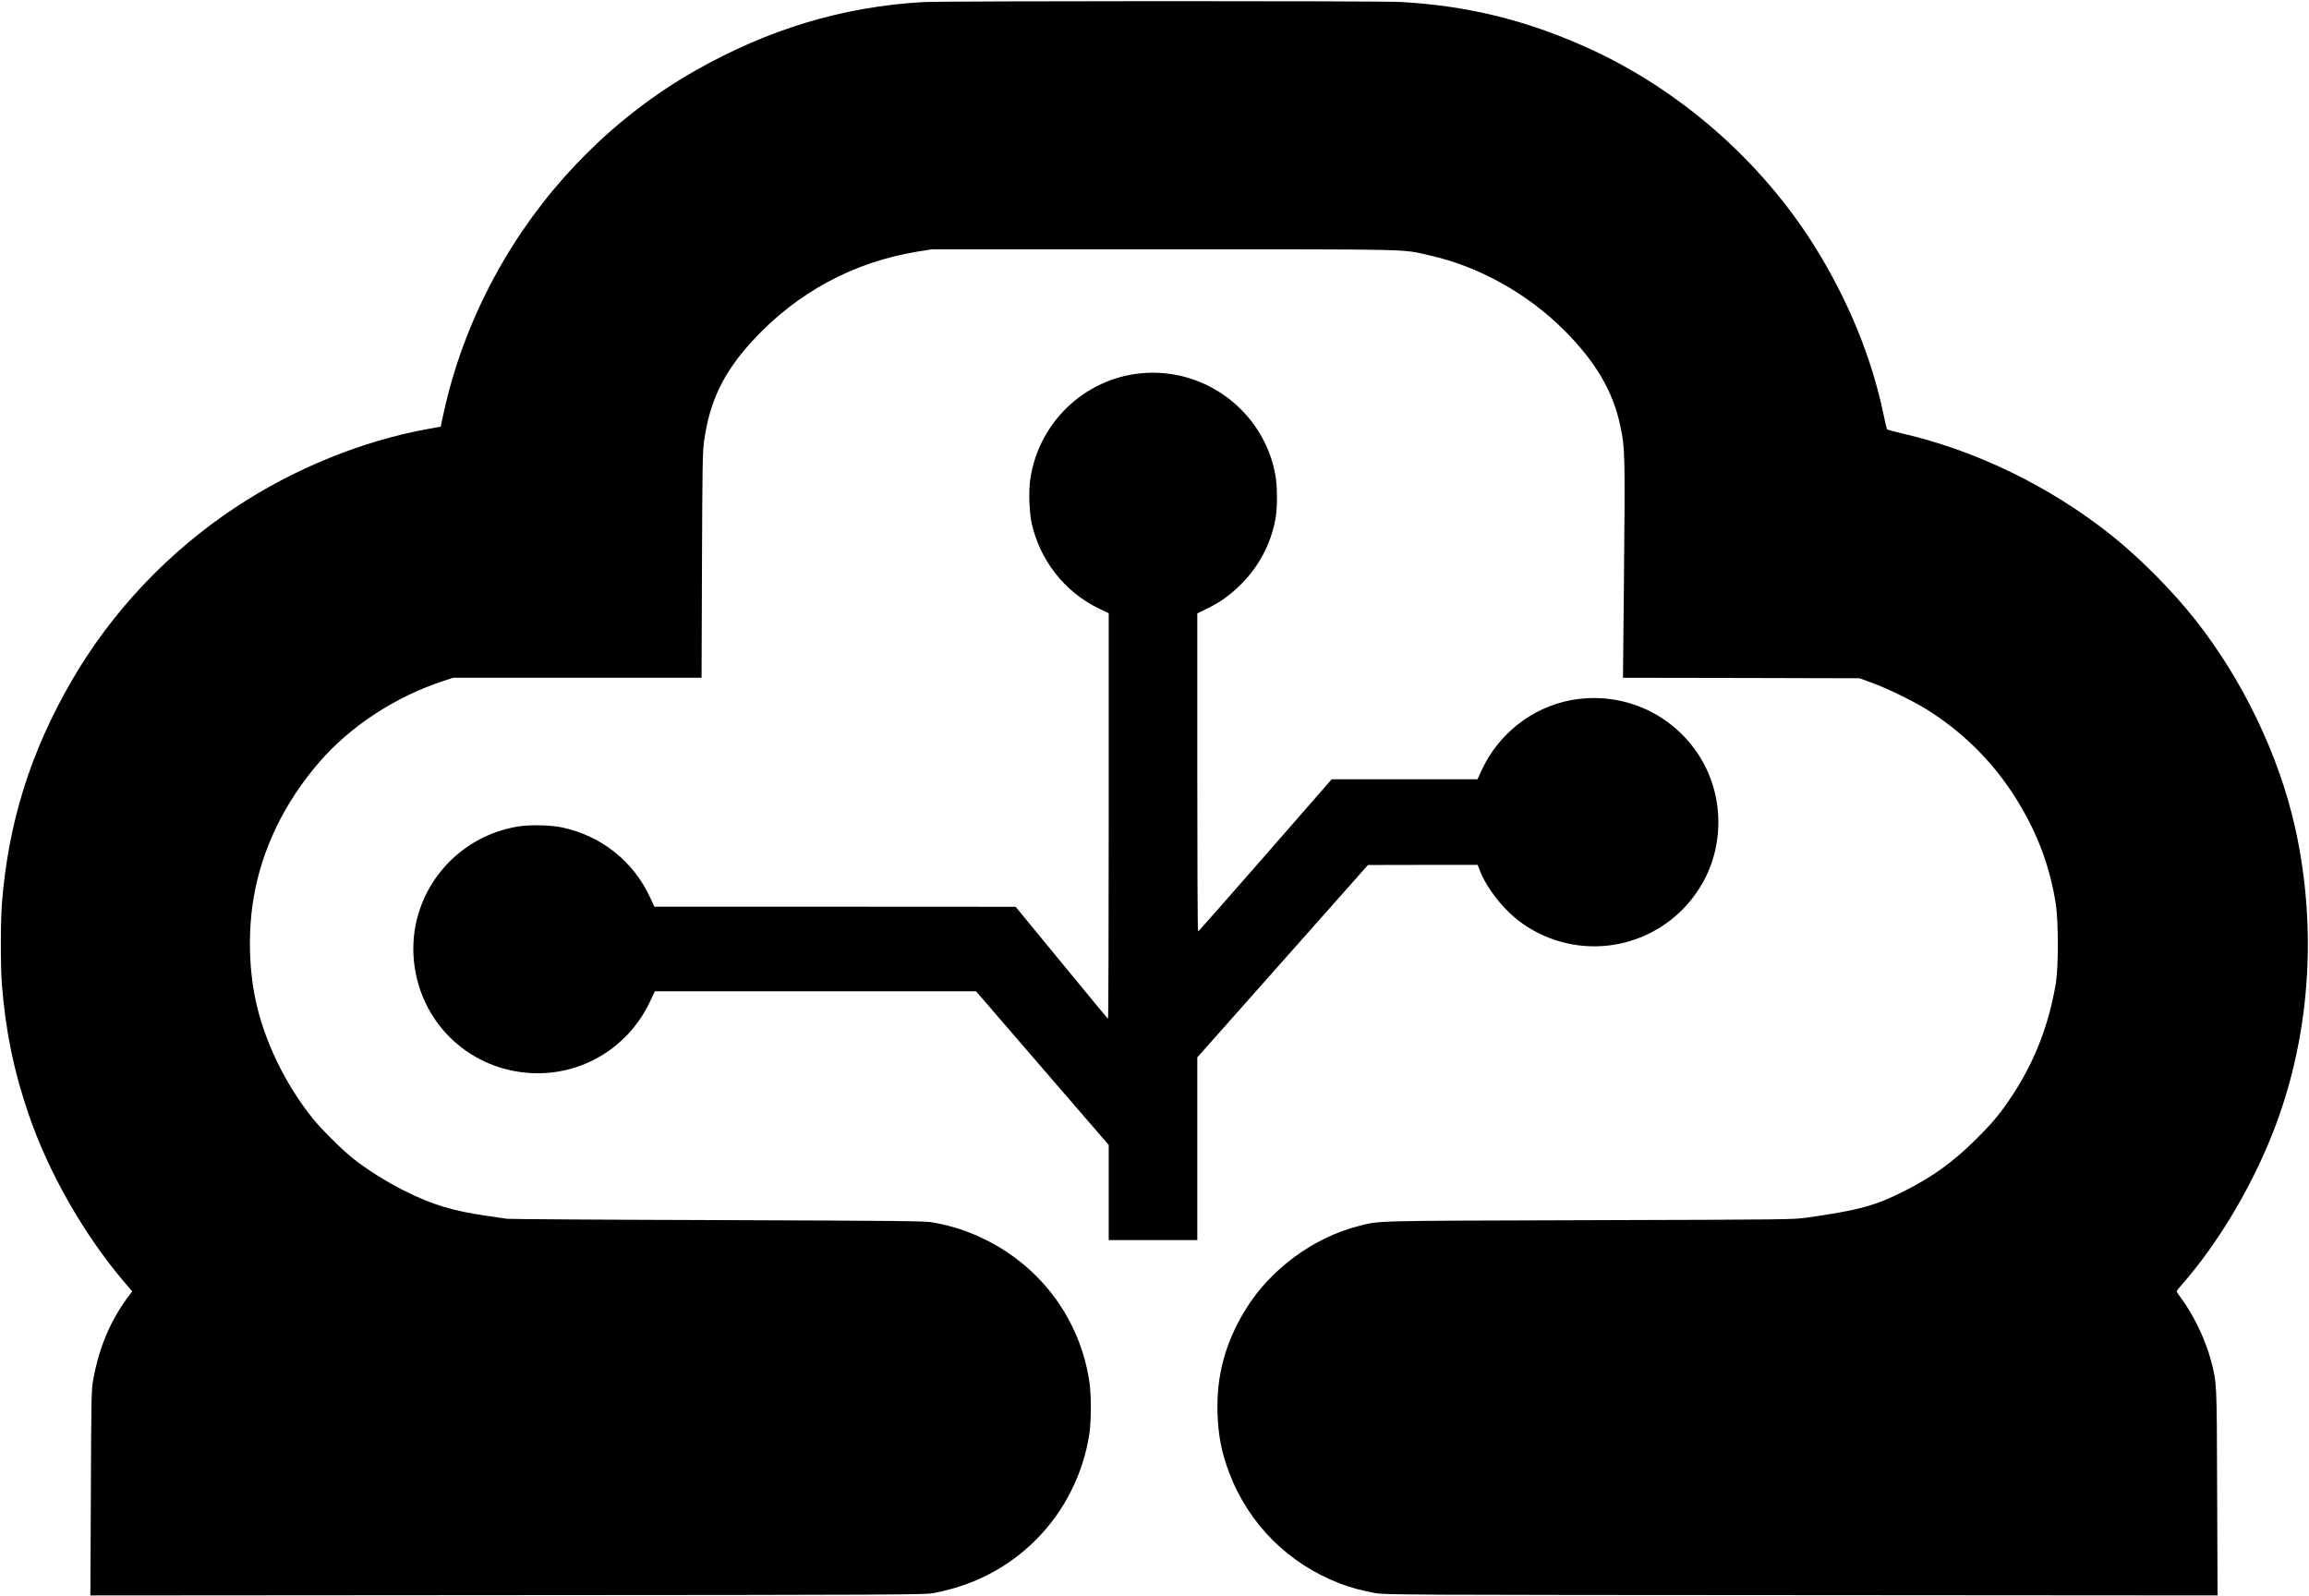 <?xml version="1.0" standalone="no"?>
<!DOCTYPE svg PUBLIC "-//W3C//DTD SVG 20010904//EN"
 "http://www.w3.org/TR/2001/REC-SVG-20010904/DTD/svg10.dtd">
<svg version="1.0" xmlns="http://www.w3.org/2000/svg"
 width="2320pt" height="1604pt" viewBox="0 0 2320 1604"
 preserveAspectRatio="xMidYMid meet">

<g transform="translate(0,1604) scale(0.1,-0.1)"
fill="#000000" stroke="none">
<path d="M9275 16019 c-808 -46 -1559 -273 -2295 -692 -783 -446 -1455 -1113
-1918 -1902 -288 -491 -490 -1006 -607 -1546 l-27 -126 -127 -23 c-660 -119
-1346 -398 -1931 -785 -679 -449 -1247 -1050 -1650 -1745 -414 -715 -637
-1426 -701 -2240 -14 -187 -14 -635 0 -815 39 -476 120 -868 270 -1305 197
-578 554 -1204 954 -1675 l85 -100 -26 -35 c-186 -244 -304 -518 -364 -845
-20 -105 -21 -161 -25 -1143 l-5 -1032 4189 3 c3946 2 4193 4 4281 20 407 77
751 256 1032 537 283 283 474 661 535 1061 20 136 21 392 0 529 -92 614 -474
1138 -1033 1419 -176 88 -331 140 -534 178 -85 15 -261 17 -2168 24 -1141 3
-2093 10 -2115 13 -22 4 -117 18 -211 31 -330 47 -542 111 -816 248 -183 91
-394 224 -533 337 -101 81 -313 292 -391 390 -281 349 -493 790 -579 1205 -66
321 -72 695 -15 1023 83 485 309 950 656 1352 316 366 768 661 1255 820 l91
30 1248 0 1249 0 4 1128 c4 980 6 1143 21 1247 56 405 195 694 490 1014 445
483 1015 790 1661 894 l140 22 2325 0 c2563 0 2386 4 2674 -61 494 -111 980
-381 1350 -750 316 -316 491 -612 564 -954 51 -238 51 -268 38 -1637 l-9 -903
1189 -2 1189 -3 130 -48 c162 -60 417 -185 553 -271 338 -213 618 -485 837
-811 242 -362 388 -730 451 -1140 27 -171 27 -631 1 -790 -69 -416 -211 -785
-434 -1125 -120 -182 -195 -274 -367 -445 -230 -229 -434 -377 -726 -524 -283
-144 -457 -191 -960 -263 -155 -22 -160 -22 -2205 -28 -2220 -7 -2092 -3
-2315 -59 -450 -114 -882 -431 -1130 -830 -208 -335 -299 -671 -287 -1051 8
-227 40 -391 116 -594 195 -518 598 -921 1121 -1119 105 -40 206 -67 350 -94
90 -17 319 -18 4278 -20 l4183 -3 -4 1037 c-4 1129 -2 1092 -62 1323 -54 207
-179 467 -306 635 -21 28 -39 56 -39 60 0 5 26 38 58 74 350 400 683 953 901
1501 380 952 462 2053 230 3090 -163 726 -527 1483 -1005 2087 -235 296 -554
617 -841 846 -616 490 -1358 851 -2101 1022 -79 18 -147 37 -151 41 -4 5 -20
70 -35 144 -117 570 -355 1153 -693 1694 -537 860 -1359 1579 -2283 1996 -616
278 -1202 422 -1874 460 -213 12 -4589 11 -4801 -1z"/>
<path d="M11470 12290 c-576 -53 -1042 -502 -1120 -1078 -15 -111 -8 -316 14
-421 82 -377 330 -696 673 -863 l103 -50 0 -2040 c0 -1121 -3 -2037 -7 -2034
-5 2 -215 257 -468 565 l-460 560 -1815 1 -1815 0 -44 95 c-167 361 -488 616
-881 701 -116 25 -325 29 -445 10 -654 -108 -1111 -699 -1046 -1352 60 -605
531 -1071 1136 -1123 517 -45 1004 234 1231 705 l54 114 1614 0 1613 0 666
-772 667 -772 0 -478 0 -478 445 0 445 0 0 918 0 918 858 967 857 966 551 1
551 0 22 -57 c51 -134 169 -302 297 -424 89 -84 177 -146 289 -203 597 -300
1318 -82 1650 499 228 400 212 911 -41 1295 -281 427 -783 639 -1285 544 -385
-73 -723 -338 -890 -699 l-44 -95 -732 0 -733 0 -667 -764 c-368 -421 -671
-765 -675 -765 -5 -1 -8 718 -8 1598 l0 1598 96 47 c135 65 234 136 344 246
182 182 301 409 346 660 20 111 19 321 -1 435 -113 636 -701 1084 -1345 1025z"/>
</g>
</svg>

